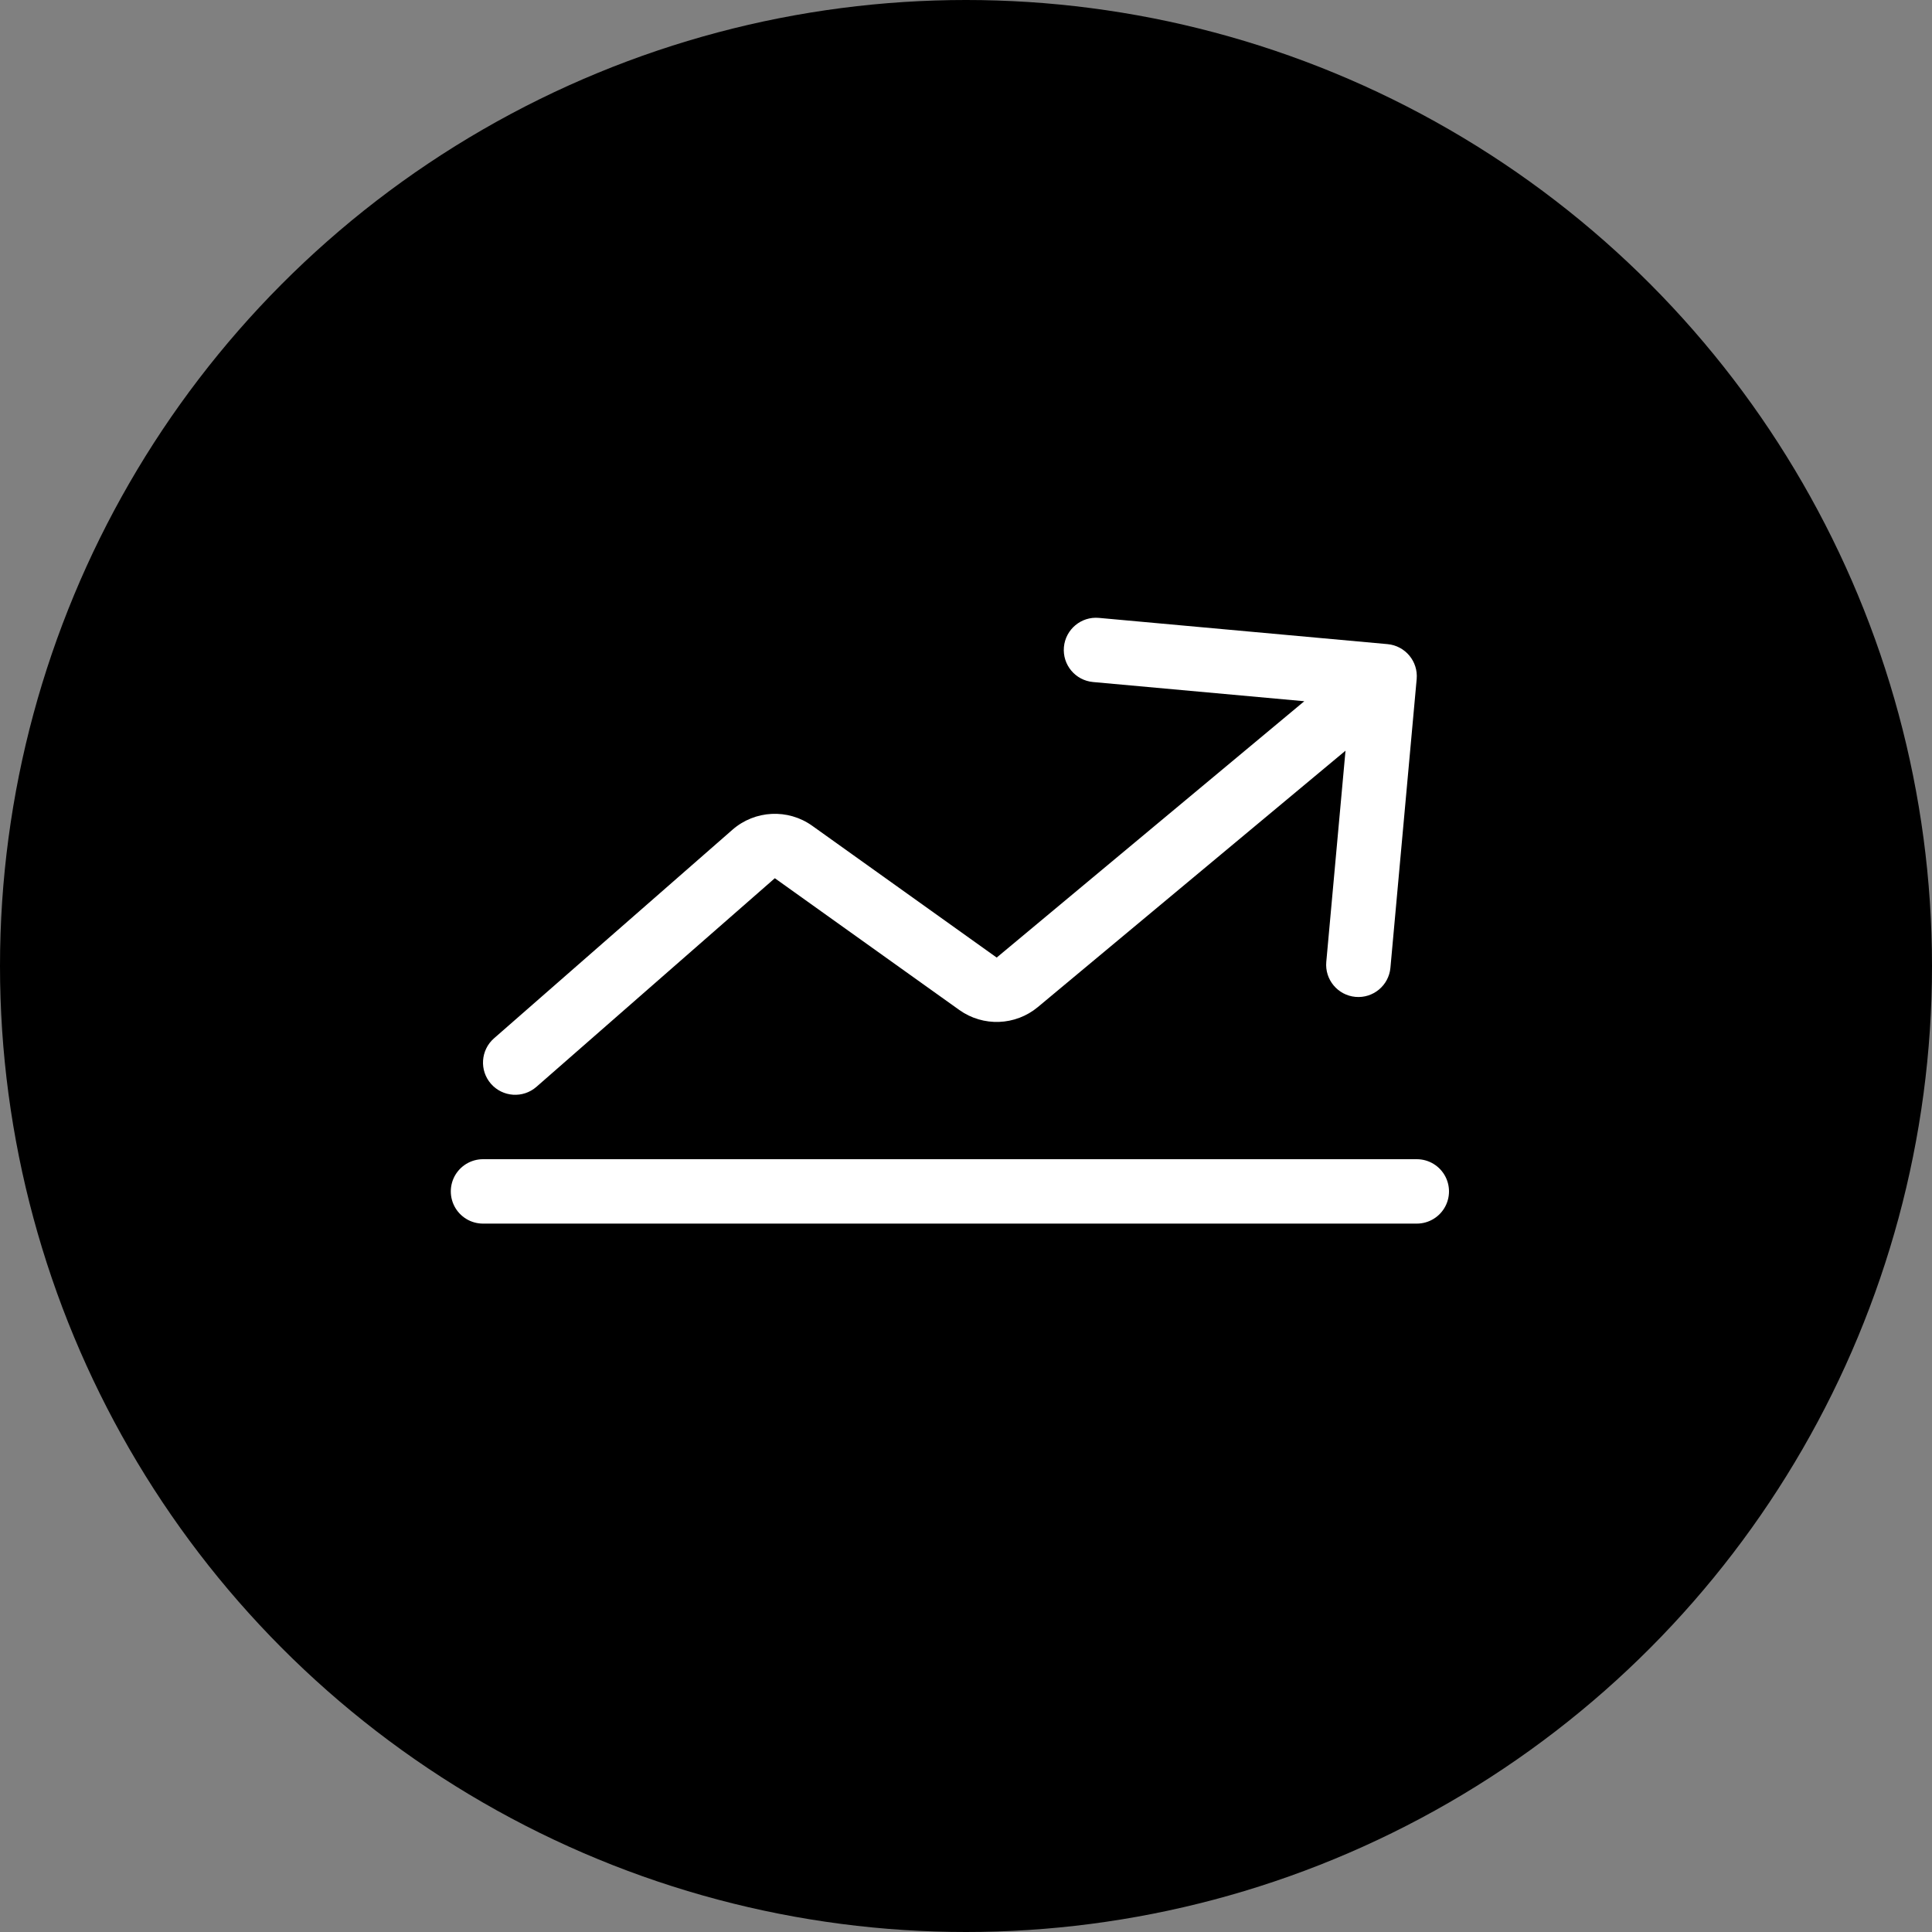 <svg xmlns="http://www.w3.org/2000/svg" width="60" height="60" viewBox="0 0 60 60" fill="none"><rect x="0" y="0" width="60" height="60" fill="#808080" stroke="none"/><circle cx="30" cy="30" r="30" fill="black"></circle><path d="M15.341 32.247C14.926 32.611 14.884 33.243 15.247 33.658C15.611 34.074 16.243 34.116 16.659 33.753L15.341 32.247ZM43.996 21.09C44.046 20.541 43.641 20.054 43.09 20.004L34.127 19.189C33.578 19.139 33.091 19.545 33.041 20.095C32.991 20.645 33.396 21.131 33.946 21.181L41.914 21.905L41.189 29.872C41.139 30.422 41.545 30.909 42.095 30.959C42.645 31.009 43.131 30.604 43.181 30.054L43.996 21.09ZM30.372 30.551L29.791 31.365L30.372 30.551ZM23.404 26.521L24.063 27.274L23.404 26.521ZM16.659 33.753L24.063 27.274L22.746 25.769L15.341 32.247L16.659 33.753ZM24.063 27.274L29.791 31.365L30.953 29.738L25.225 25.646L24.063 27.274ZM32.233 31.274L43.64 21.768L42.36 20.232L30.953 29.738L32.233 31.274ZM29.791 31.365C30.531 31.894 31.535 31.856 32.233 31.274L30.953 29.738L29.791 31.365ZM24.063 27.274L24.063 27.274L25.225 25.646C24.471 25.107 23.444 25.158 22.746 25.769L24.063 27.274Z" fill="white"></path><path d="M15 37H44" stroke="white" stroke-width="2" stroke-linecap="round"></path></svg>